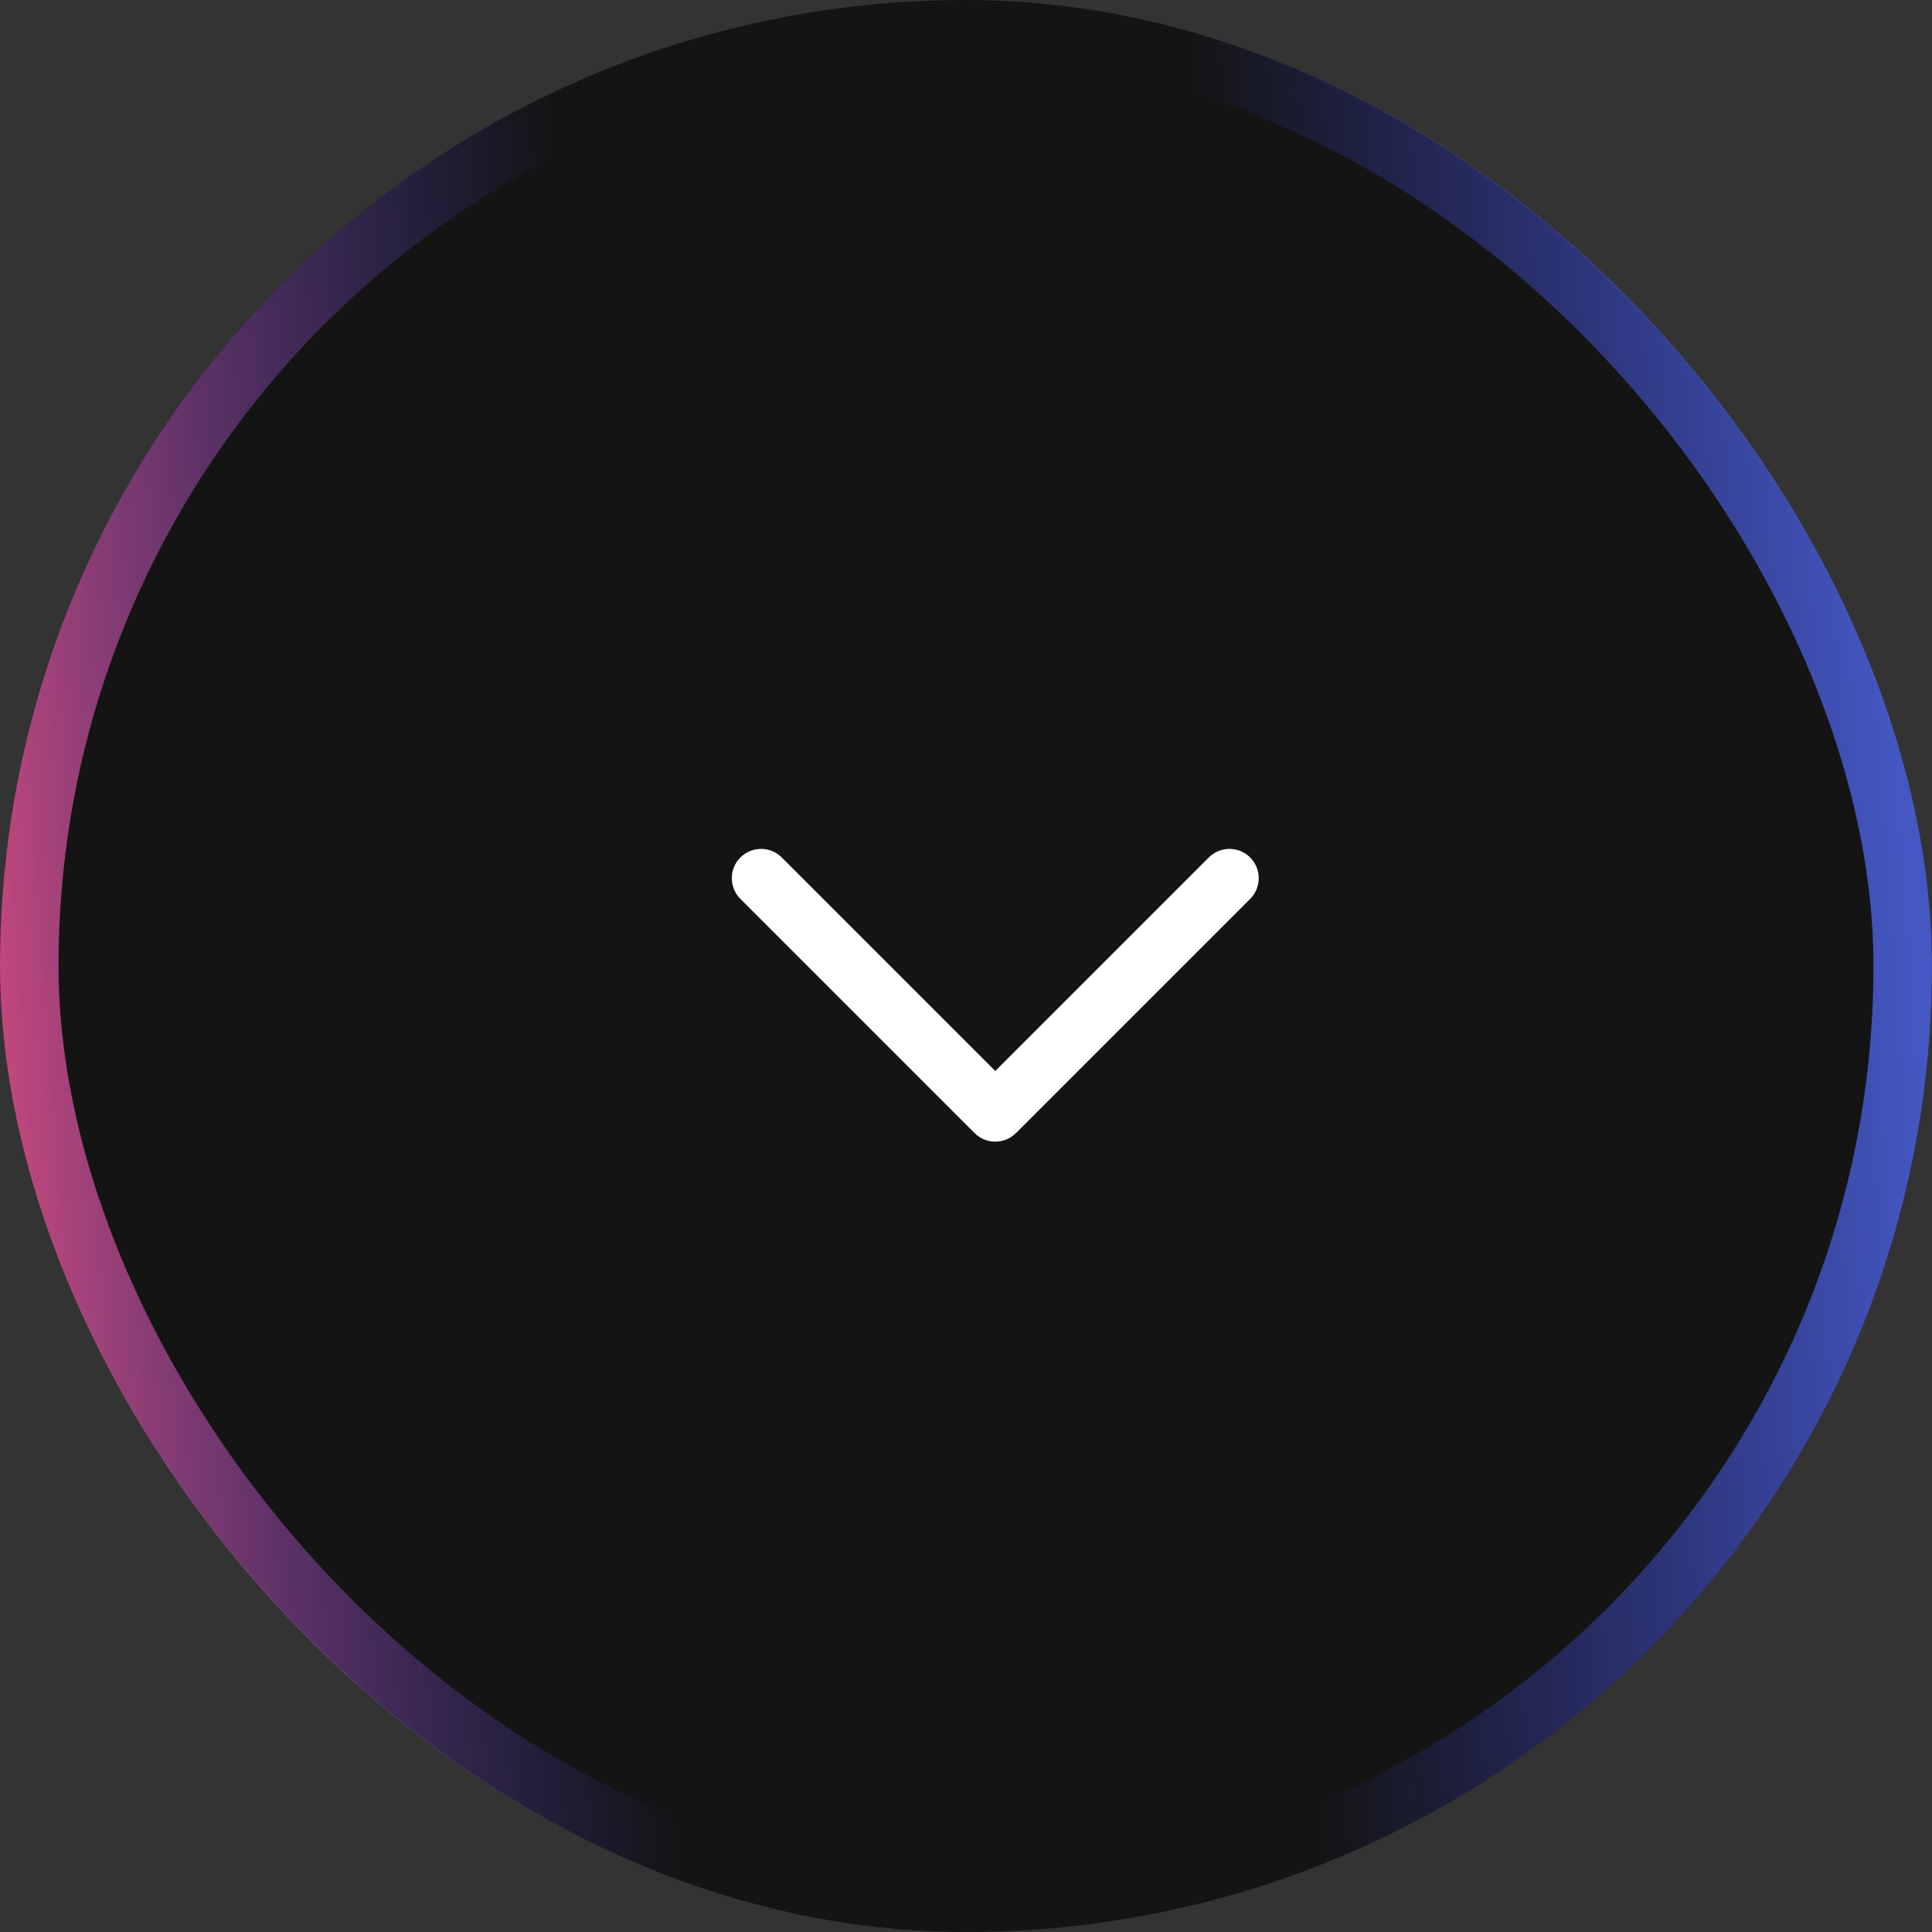 <svg width="33" height="33" viewBox="0 0 33 33" fill="none" xmlns="http://www.w3.org/2000/svg">
<rect x="0" y="0" width="33" height="33" fill="#333333" stroke="none"/>
<rect width="33" height="33" rx="16.5" fill="black" fill-opacity="0.6"/>
<rect x="0.5" y="0.5" width="32" height="32" rx="16" stroke="url(#paint0_linear_446_444)" stroke-opacity="0.8"/>
<path d="M13 15L17 19L21 15" stroke="white" stroke-linecap="round" stroke-linejoin="round"/>
<defs>
<linearGradient id="paint0_linear_446_444" x1="31.596" y1="2.475" x2="-0.784" y2="4.799" gradientUnits="userSpaceOnUse">
<stop stop-color="#5068ED"/>
<stop offset="0.343" stop-color="#444DF8" stop-opacity="0"/>
<stop offset="0.678" stop-color="#444DF8" stop-opacity="0"/>
<stop offset="1" stop-color="#EA5497"/>
</linearGradient>
</defs>
</svg>

